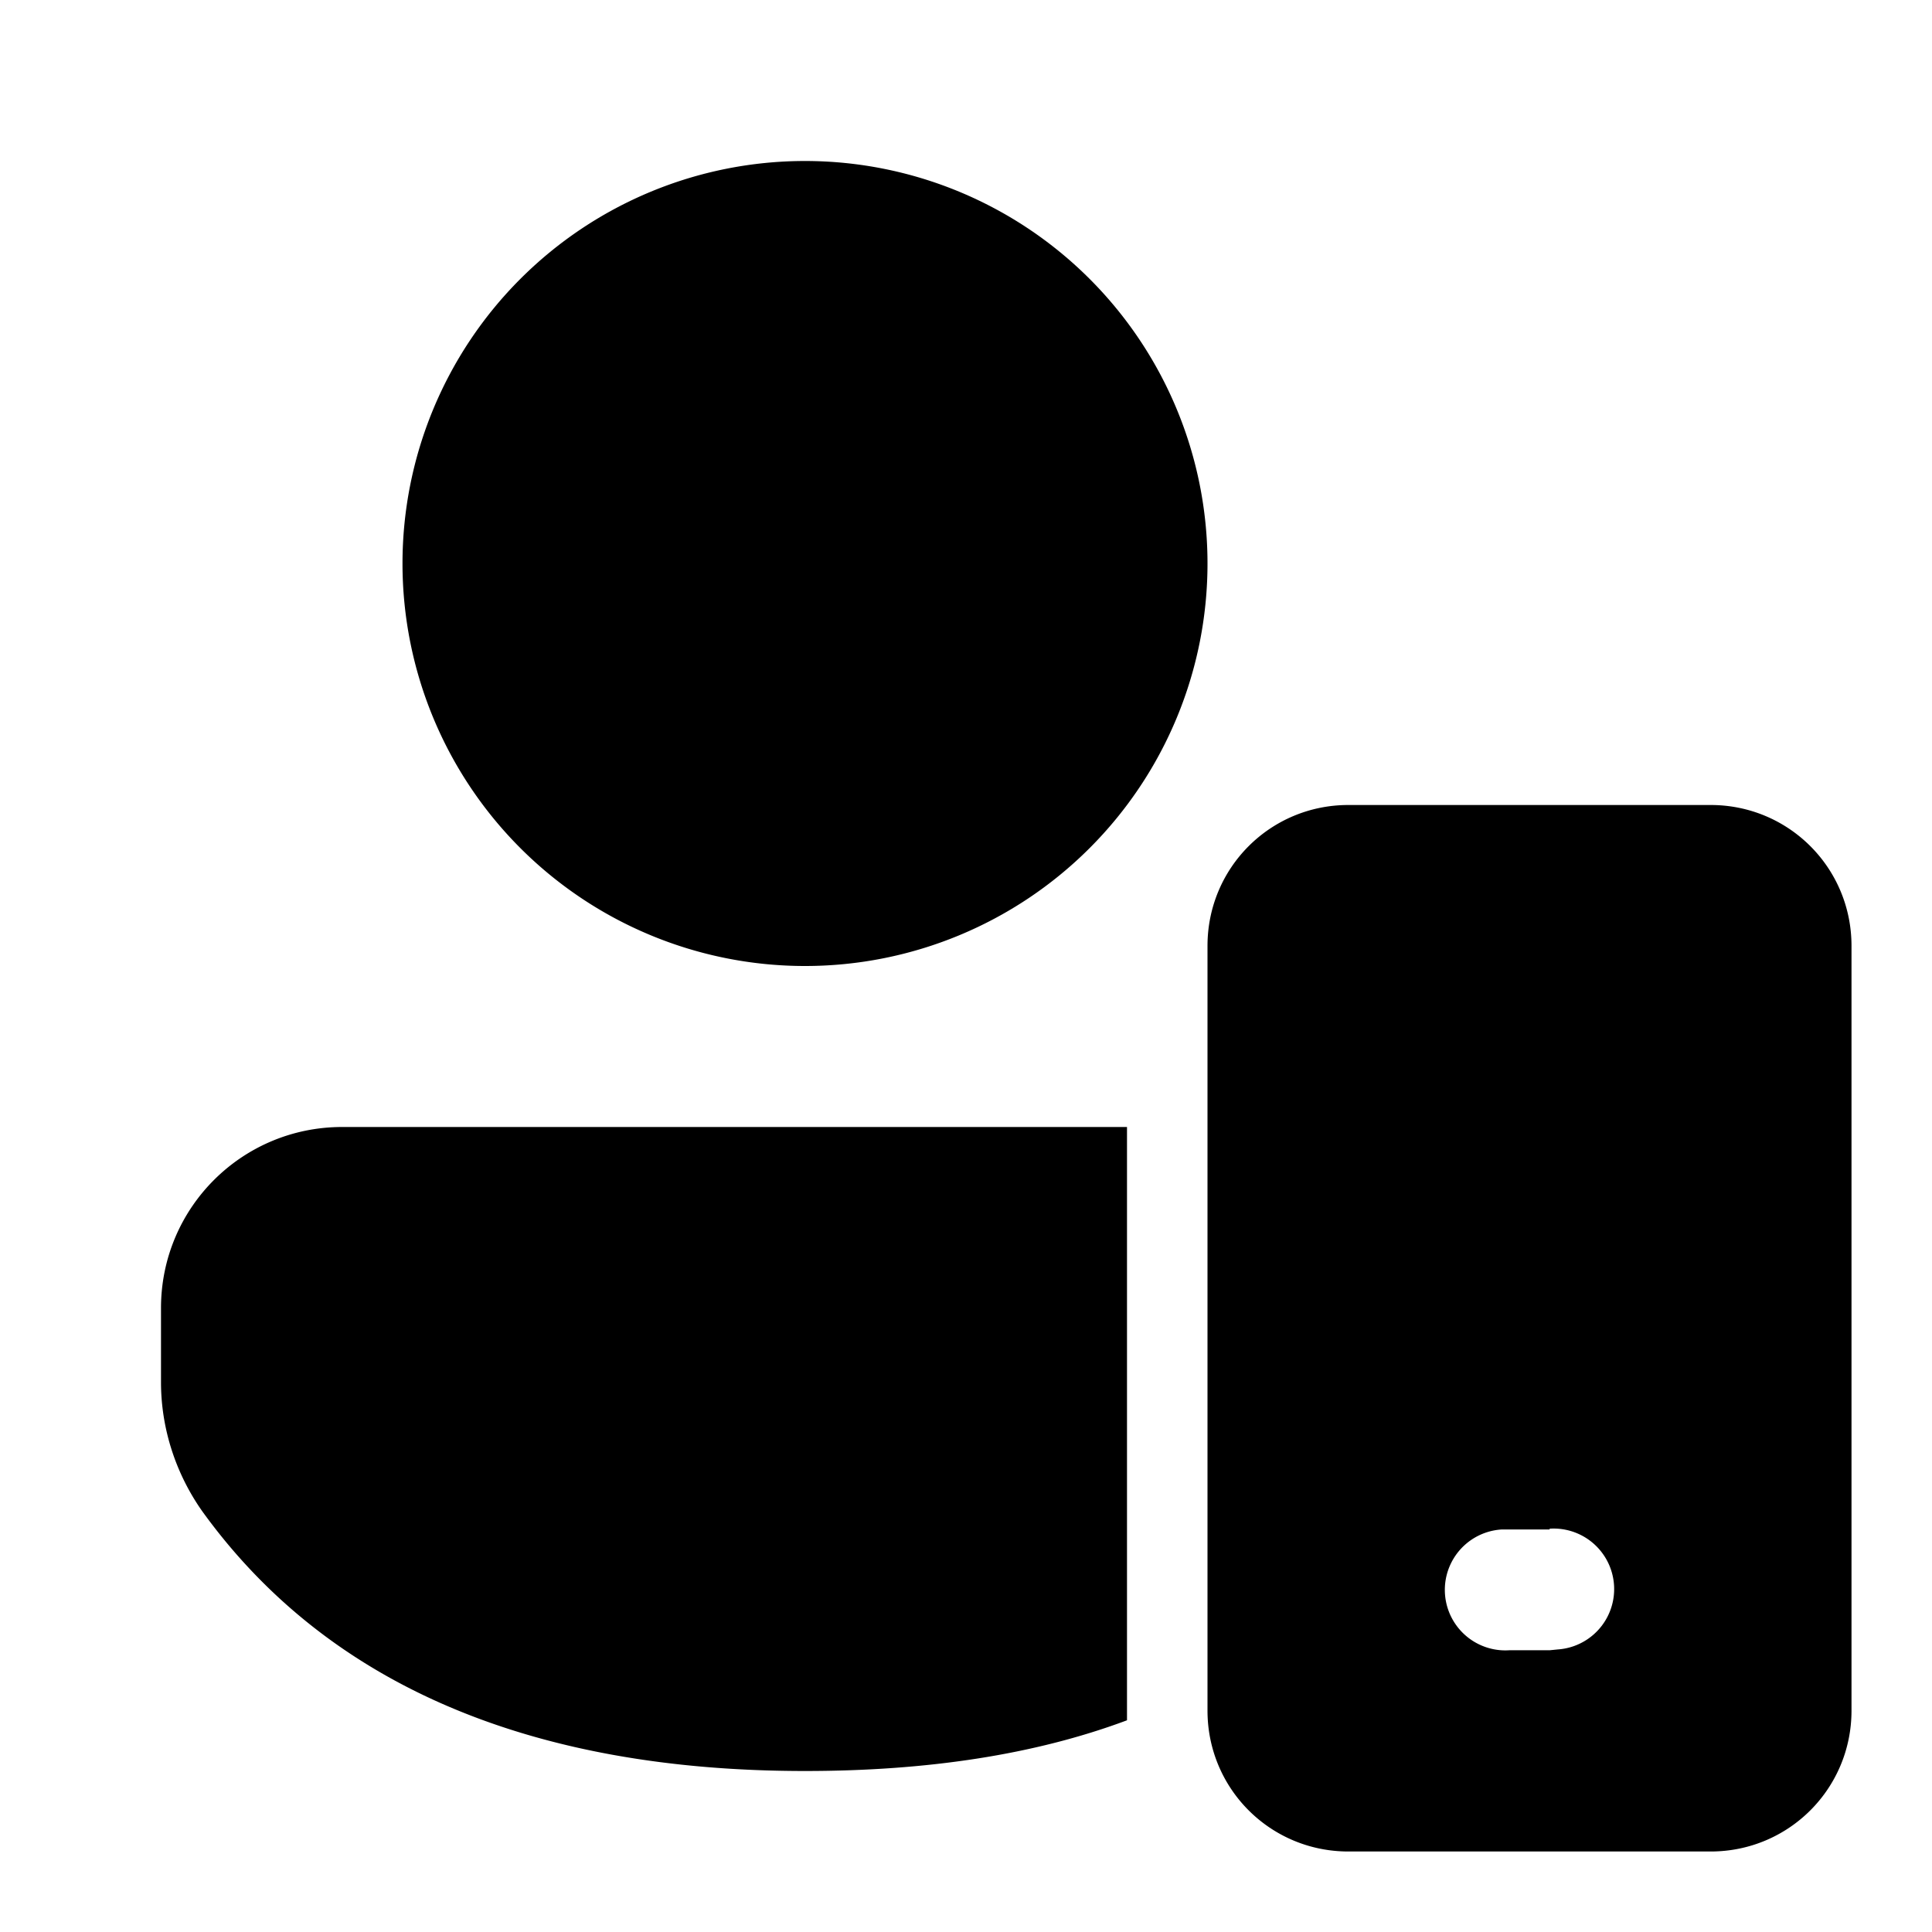 <svg width="24" height="24" viewBox="0 0 24 24" xmlns="http://www.w3.org/2000/svg"><path d="M14 21.37V14H4.25C3.01 14 2 15 2 16.25v.92c0 .57.18 1.13.51 1.6C4.06 20.92 6.58 22 10 22c1.51 0 2.85-.2 4-.63ZM10 2a5 5 0 1 1 0 10 5 5 0 0 1 0-10Zm11.25 8c.97 0 1.75.78 1.75 1.75v9.5c0 .97-.78 1.75-1.75 1.75h-4.5c-.97 0-1.75-.78-1.75-1.75v-9.5c0-.97.78-1.75 1.75-1.75h4.5Zm-2 9h-.6a.75.75 0 0 0 .1 1.5h.5l.1-.01a.75.75 0 0 0-.1-1.5Z"/></svg>